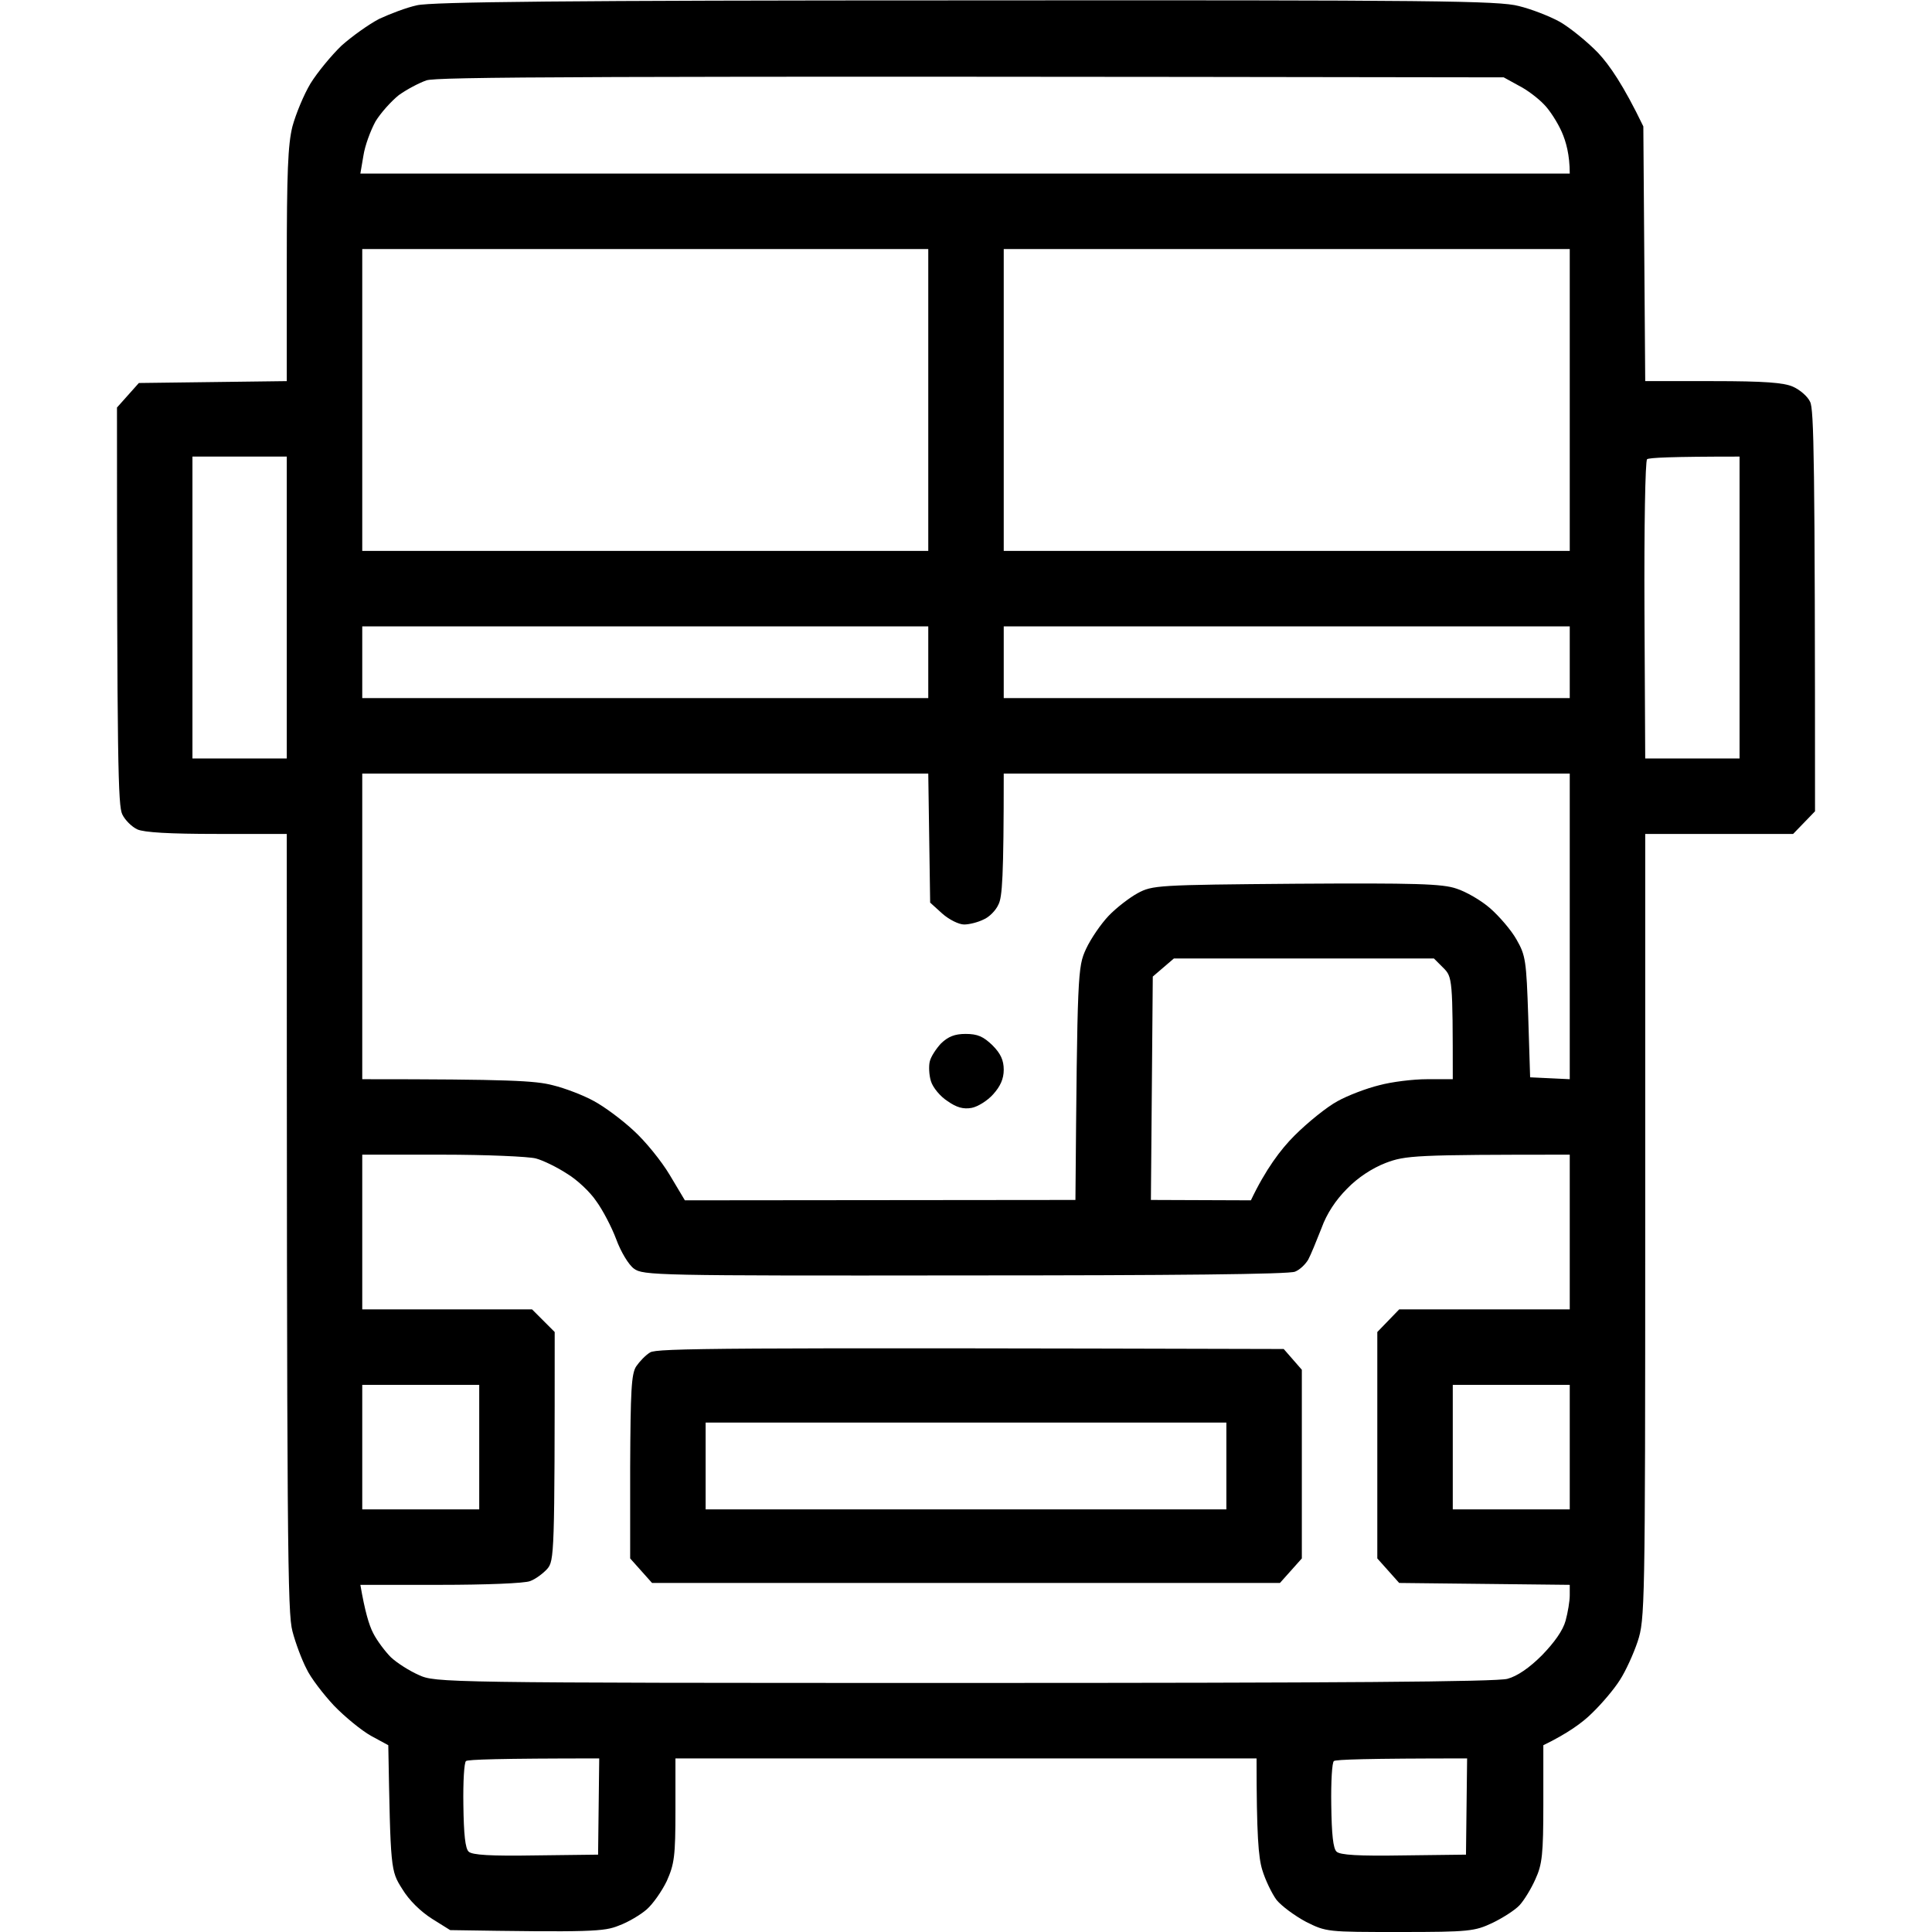     <svg version="1.2" xmlns="http://www.w3.org/2000/svg" viewBox="0 0 512 512" width="16" height="16"><style></style><path fill-rule="evenodd" d="m110.5 1.4c-2.8 0.6-7.2 2.3-10 3.6-2.7 1.4-7.2 4.6-10 7.1-2.7 2.6-6.4 7.1-8.2 10-1.8 3-3.9 8.1-4.8 11.4-1.2 4.8-1.5 12.2-1.5 36.8v30.7l-39.2 0.5-5.8 6.5c0 95.1 0.3 105.5 1.4 107.8 0.7 1.5 2.5 3.3 4 4 1.8 0.8 8.4 1.2 21.1 1.2h18.5c0 191 0.2 206.3 1.5 211.3 0.8 3.1 2.5 7.6 3.7 9.9 1.1 2.4 4.5 6.8 7.3 9.8 2.9 3 7.3 6.6 9.8 8l4.6 2.5c0.6 33.1 0.6 33.2 3.7 38.1 1.8 3 4.9 6 7.9 7.9l4.8 3c37.5 0.6 40.8 0.4 44.7-1.2 2.5-0.9 5.8-2.9 7.4-4.3 1.6-1.4 4-4.8 5.3-7.5 2-4.5 2.3-6.5 2.3-18.8v-13.7h154c0 20.4 0.5 26.2 1.5 29.5 0.8 2.7 2.6 6.4 3.8 8 1.3 1.6 4.8 4.2 7.8 5.8 5.4 2.7 5.6 2.7 24.9 2.7 18.4 0 19.8-0.2 24.5-2.4 2.7-1.3 6-3.4 7.2-4.7 1.2-1.3 3.1-4.4 4.2-6.9 1.8-3.9 2.1-6.6 2.1-20v-15.5c6.4-3.1 10.4-6 12.9-8.5 2.6-2.5 5.9-6.4 7.4-8.8 1.5-2.3 3.6-6.9 4.7-10.2 1.9-5.8 2-8.7 2-110v-104h39.2l5.8-6c0-93.4-0.3-106.6-1.3-108.5-0.6-1.4-2.7-3.2-4.5-4-2.4-1.1-7.6-1.5-21.2-1.5h-18l-0.5-67.5c-5.3-11-9-16.3-12-19.5-2.9-3-7.5-6.7-10.1-8.2-2.7-1.5-7.6-3.4-10.9-4.2-5.3-1.4-22-1.6-146.5-1.5-106.3 0-141.7 0.4-145.5 1.3zm2.5 19.9c2.7-0.9 36.1-1.2 285.5-0.8l4 2.2c2.2 1.1 5.2 3.4 6.7 5 1.5 1.5 3.6 4.8 4.7 7.3 1.1 2.5 2.1 6 2.1 11h-320.5l0.8-4.7c0.4-2.7 1.9-6.7 3.2-9.1 1.4-2.3 4.2-5.4 6.2-7 2.1-1.5 5.3-3.2 7.3-3.9zm-17 44.7h150v80h-150v-40zm170 0h150v80h-150v-40zm-215 55h25v80h-25v-40zm385.5 0.7c0.5-0.4 6.2-0.7 24.5-0.7v80h-25l-0.2-39.3c-0.1-21.7 0.2-39.7 0.7-40zm-340.5 44.3h150v19h-150v-9.5zm170 0h150v19h-150v-9.5zm-170 39h150l0.5 34.2 3.2 2.9c1.8 1.6 4.4 2.9 5.8 2.9 1.4 0 3.7-0.6 5.1-1.3 1.5-0.6 3.3-2.4 4-4 1-1.9 1.4-7.1 1.4-34.7h150v81l-10.5-0.5-0.5-16c-0.5-15-0.7-16.3-3.1-20.5-1.4-2.5-4.6-6.2-7-8.3-2.4-2.1-6.4-4.4-8.9-5.2-3.7-1.3-10.9-1.5-42.5-1.3-36.8 0.3-38.1 0.4-42 2.5-2.2 1.2-5.7 3.9-7.7 6-2 2.1-4.7 6-6 8.8-2.2 4.8-2.3 6.1-2.8 66.5l-103.5 0.1-4-6.7c-2.2-3.7-6.5-9-9.6-11.8-3-2.8-7.7-6.3-10.5-7.8-2.7-1.5-7.6-3.4-10.9-4.2-4.6-1.2-11.3-1.6-50.5-1.6v-40.5zm215.1 49h68.9l2.5 2.5c2.4 2.4 2.5 2.9 2.5 29.5h-6.8c-3.7 0-9.4 0.7-12.7 1.6-3.3 0.8-8.3 2.7-11 4.2-2.8 1.5-7.9 5.6-11.5 9.2-3.6 3.6-7.6 8.9-11.5 17.1l-26.5-0.1 0.5-59.2 2.8-2.4zm-215.1 52h21.2c11.7 0 22.9 0.5 24.8 1 1.9 0.5 5.6 2.3 8.2 4 2.7 1.6 6.2 4.9 7.8 7.3 1.7 2.3 4.1 6.9 5.3 10.1 1.2 3.3 3.3 6.8 4.7 7.8 2.4 1.8 5.8 1.9 87.7 1.8 54.9 0 86.1-0.3 87.5-1 1.3-0.5 2.8-2 3.5-3.2 0.7-1.3 2.2-5 3.5-8.3 1.4-3.9 3.8-7.5 6.8-10.5 2.8-2.9 6.6-5.4 10.2-6.8 5.3-2 7.5-2.2 48.8-2.2v41h-45.2l-5.8 6v60l5.8 6.5 45.2 0.5v2.8c0 1.5-0.5 4.5-1.1 6.7-0.7 2.6-3 5.8-6.3 9.2-3.3 3.3-6.5 5.5-9.1 6.2-2.8 0.8-44.9 1.1-144 1.1-138.7 0-140.1-0.1-144.5-2.1-2.5-1.1-5.8-3.2-7.4-4.7-1.5-1.5-3.7-4.4-4.7-6.4-1.1-2.1-2.2-5.8-3.4-12.8h21.2c11.9 0 22.4-0.4 23.8-1 1.4-0.5 3.4-2 4.5-3.2 1.9-2.2 2-3.6 2-62.8l-6-6h-45v-20.5zm0 61h31v33h-31v-16.5zm289 0h31v33h-31v-16.5zm-261.5 99.7c0.4-0.4 8.6-0.7 35.3-0.7l-0.3 25.5-16.5 0.2c-12 0.2-16.9-0.1-17.8-1-0.9-0.8-1.3-4.6-1.4-12.3-0.1-6.1 0.2-11.4 0.7-11.7zm230 0c0.4-0.4 8.6-0.7 35.3-0.7l-0.3 25.5-16.5 0.2c-12 0.2-16.9-0.1-17.8-1-0.9-0.8-1.3-4.6-1.4-12.3-0.1-6.1 0.2-11.4 0.7-11.7zm-104.1-190.2c-1.3 1.4-2.7 3.5-3 4.8-0.3 1.2-0.2 3.6 0.3 5.2 0.5 1.7 2.5 4.1 4.4 5.3 2.4 1.7 4.2 2.2 6.4 1.8 1.6-0.3 4.2-1.9 5.7-3.6 1.9-2.1 2.8-4.1 2.8-6.5 0-2.5-0.8-4.3-3-6.5-2.4-2.3-3.9-3-7.1-3-2.9 0-4.6 0.7-6.5 2.5zm-77.1 81.9c-1.2 0.7-2.8 2.4-3.7 3.7-1.3 2-1.5 6.5-1.6 26.7v24.2l5.8 6.5h166.4l5.8-6.5v-50l-4.8-5.5c-150.5-0.4-166.1-0.2-167.9 0.9zm14.7 18.6h138v23h-138v-11.5z"/></svg>